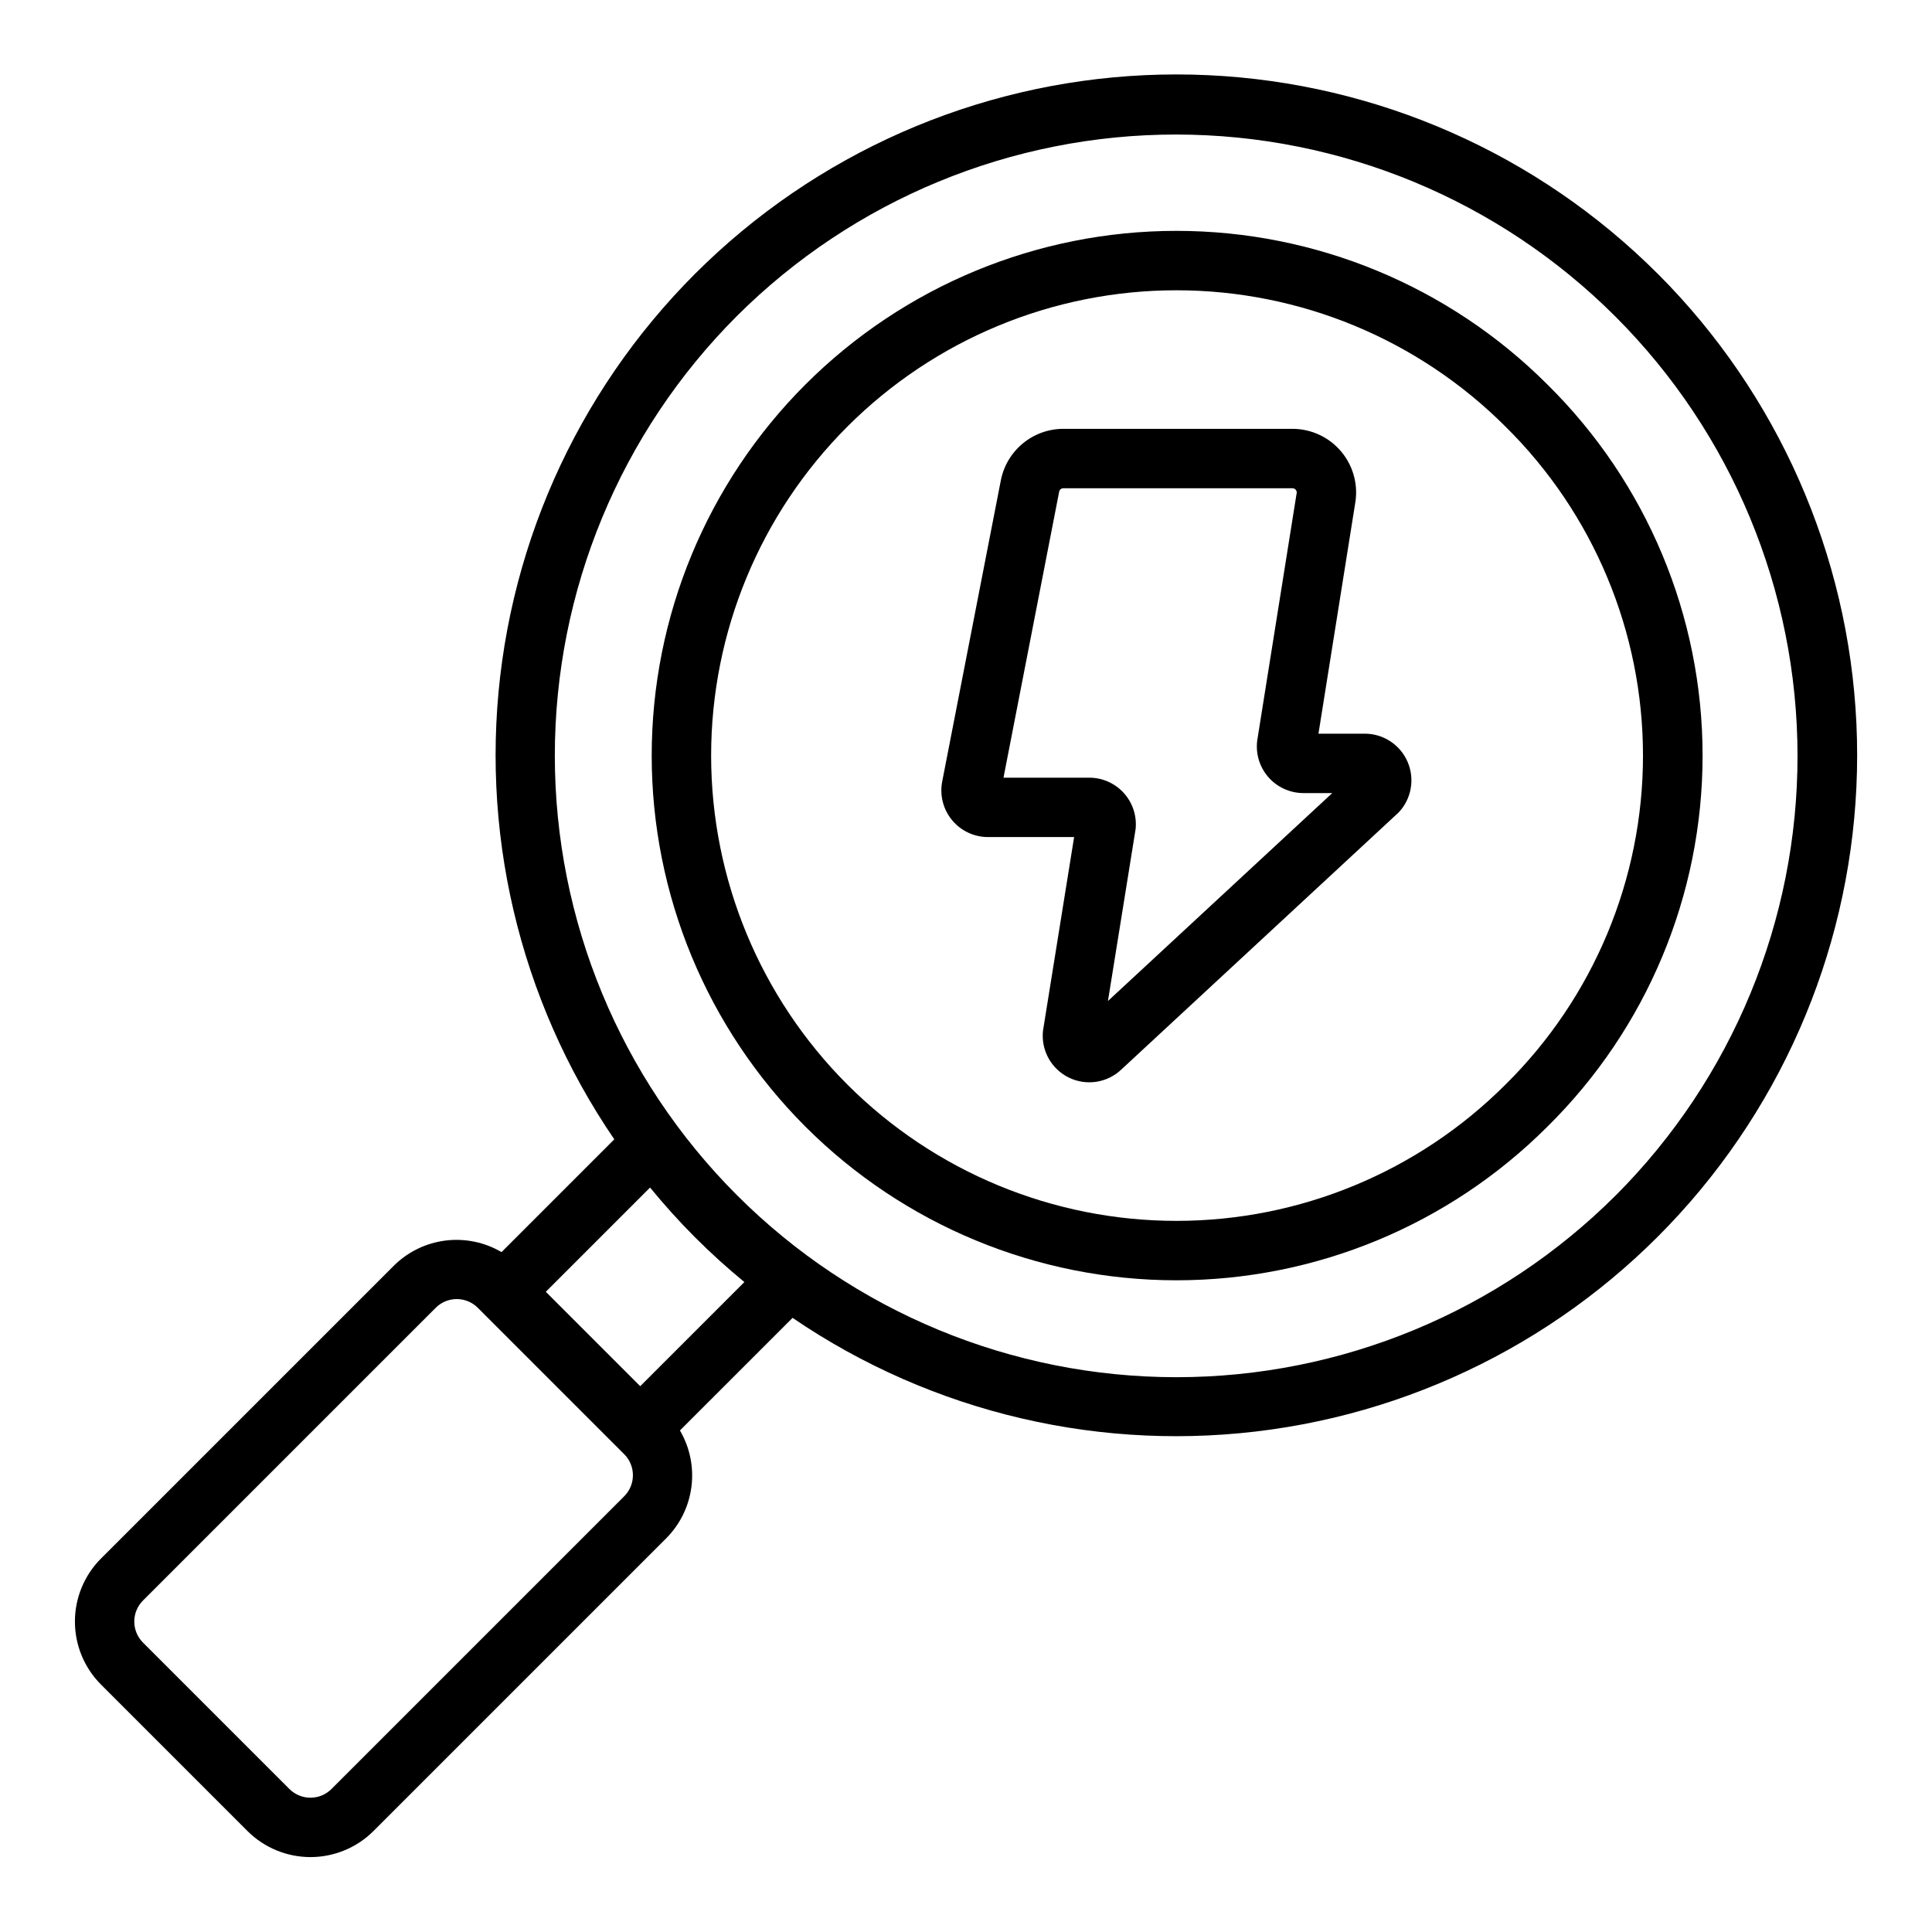 <?xml version="1.0" encoding="UTF-8"?>
<!-- The Best Svg Icon site in the world: iconSvg.co, Visit us! https://iconsvg.co -->
<svg fill="#000000" width="800px" height="800px" version="1.1" viewBox="144 144 512 512" xmlns="http://www.w3.org/2000/svg">
 <g>
  <path d="m583.38 216.62c-31.773-31.801-74.277-50.594-119.18-52.695-44.91-2.102-88.984 12.637-123.59 41.328-34.609 28.691-57.258 69.273-63.516 113.79-6.254 44.516 4.34 89.766 29.699 126.89l-29.883 29.887c-4.492-2.637-9.727-3.707-14.895-3.055-5.164 0.656-9.969 3.004-13.66 6.676l-77.59 77.586c-4.426 4.434-6.91 10.438-6.91 16.699 0 6.262 2.484 12.266 6.91 16.699l38.816 38.816c4.434 4.422 10.438 6.906 16.699 6.906 6.262 0 12.266-2.484 16.699-6.906l77.59-77.59v-0.004c3.672-3.691 6.016-8.496 6.672-13.66 0.656-5.164-0.418-10.402-3.051-14.895l29.848-29.844c37.125 25.316 82.359 35.867 126.86 29.59 44.496-6.273 85.051-28.922 113.73-63.512 28.68-34.594 43.422-78.641 41.344-123.53-2.082-44.887-20.832-87.383-52.586-119.18zm-273.95 323.9-77.59 77.59c-3.082 3.066-8.059 3.066-11.137 0l-38.816-38.816c-3.066-3.078-3.066-8.055 0-11.133l77.59-77.59c3.078-3.07 8.059-3.07 11.137 0l38.812 38.812c3.07 3.078 3.07 8.059 0 11.137zm4.234-29.164-25.016-25.016 27.625-27.625c3.715 4.523 7.652 8.922 11.875 13.145 4.203 4.203 8.578 8.172 13.121 11.898zm258.59-50.629-0.004-0.004c-30.891 30.895-72.793 48.25-116.48 48.25-43.691 0-85.594-17.355-116.48-48.25-30.895-30.895-48.254-72.793-48.254-116.48 0-43.691 17.355-85.594 48.25-116.49 30.91-30.828 72.789-48.129 116.45-48.102 43.652 0.027 85.512 17.379 116.38 48.25 30.867 30.867 48.223 72.727 48.25 116.38 0.027 43.652-17.277 85.535-48.105 116.44z"/>
  <path d="m554.09 245.91c-26.078-26.078-61.445-40.73-98.324-40.73-36.883 0-72.25 14.652-98.328 40.727-26.078 26.078-40.73 61.449-40.73 98.328s14.652 72.25 40.73 98.328 61.445 40.727 98.328 40.727c36.879 0 72.246-14.652 98.324-40.73 26.305-25.953 41.113-61.367 41.113-98.324 0-36.953-14.809-72.367-41.113-98.324zm-11.133 185.52c-23.125 23.125-54.488 36.117-87.191 36.113-32.703 0-64.066-12.988-87.191-36.113s-36.117-54.492-36.117-87.195 12.992-64.066 36.117-87.191 54.488-36.117 87.191-36.117 64.066 12.992 87.191 36.113c23.324 23.023 36.453 54.426 36.453 87.195s-13.129 64.176-36.453 87.195z"/>
  <path d="m505.67 338.43h-12.262l9.695-60.848c0.91-4.93-0.418-10.004-3.625-13.859-3.203-3.852-7.957-6.078-12.969-6.078h-60.715c-3.914 0.004-7.703 1.367-10.723 3.859-3.019 2.488-5.082 5.945-5.836 9.785l-15.539 79.809c-0.707 3.629 0.246 7.383 2.598 10.234 2.348 2.852 5.852 4.504 9.547 4.5h22.812l-8.258 51.363 0.004 0.004c-0.543 5.172 2.215 10.125 6.894 12.391s10.277 1.355 14-2.277l73.363-68.008-0.004 0.004c3.398-3.59 4.332-8.859 2.379-13.398-1.953-4.539-6.422-7.481-11.363-7.481zm-68.051 70.844 7.328-45.559c0.359-3.481-0.77-6.945-3.113-9.543-2.34-2.598-5.672-4.078-9.168-4.078h-22.73l14.754-75.793v0.004c0.105-0.531 0.566-0.91 1.105-0.914h60.715c0.371 0 0.723 0.18 0.938 0.484 0.211 0.305 0.266 0.691 0.141 1.043l-10.301 64.629c-0.676 3.617 0.293 7.344 2.644 10.172 2.352 2.824 5.84 4.461 9.516 4.457h7.613z"/>
 </g>
</svg>